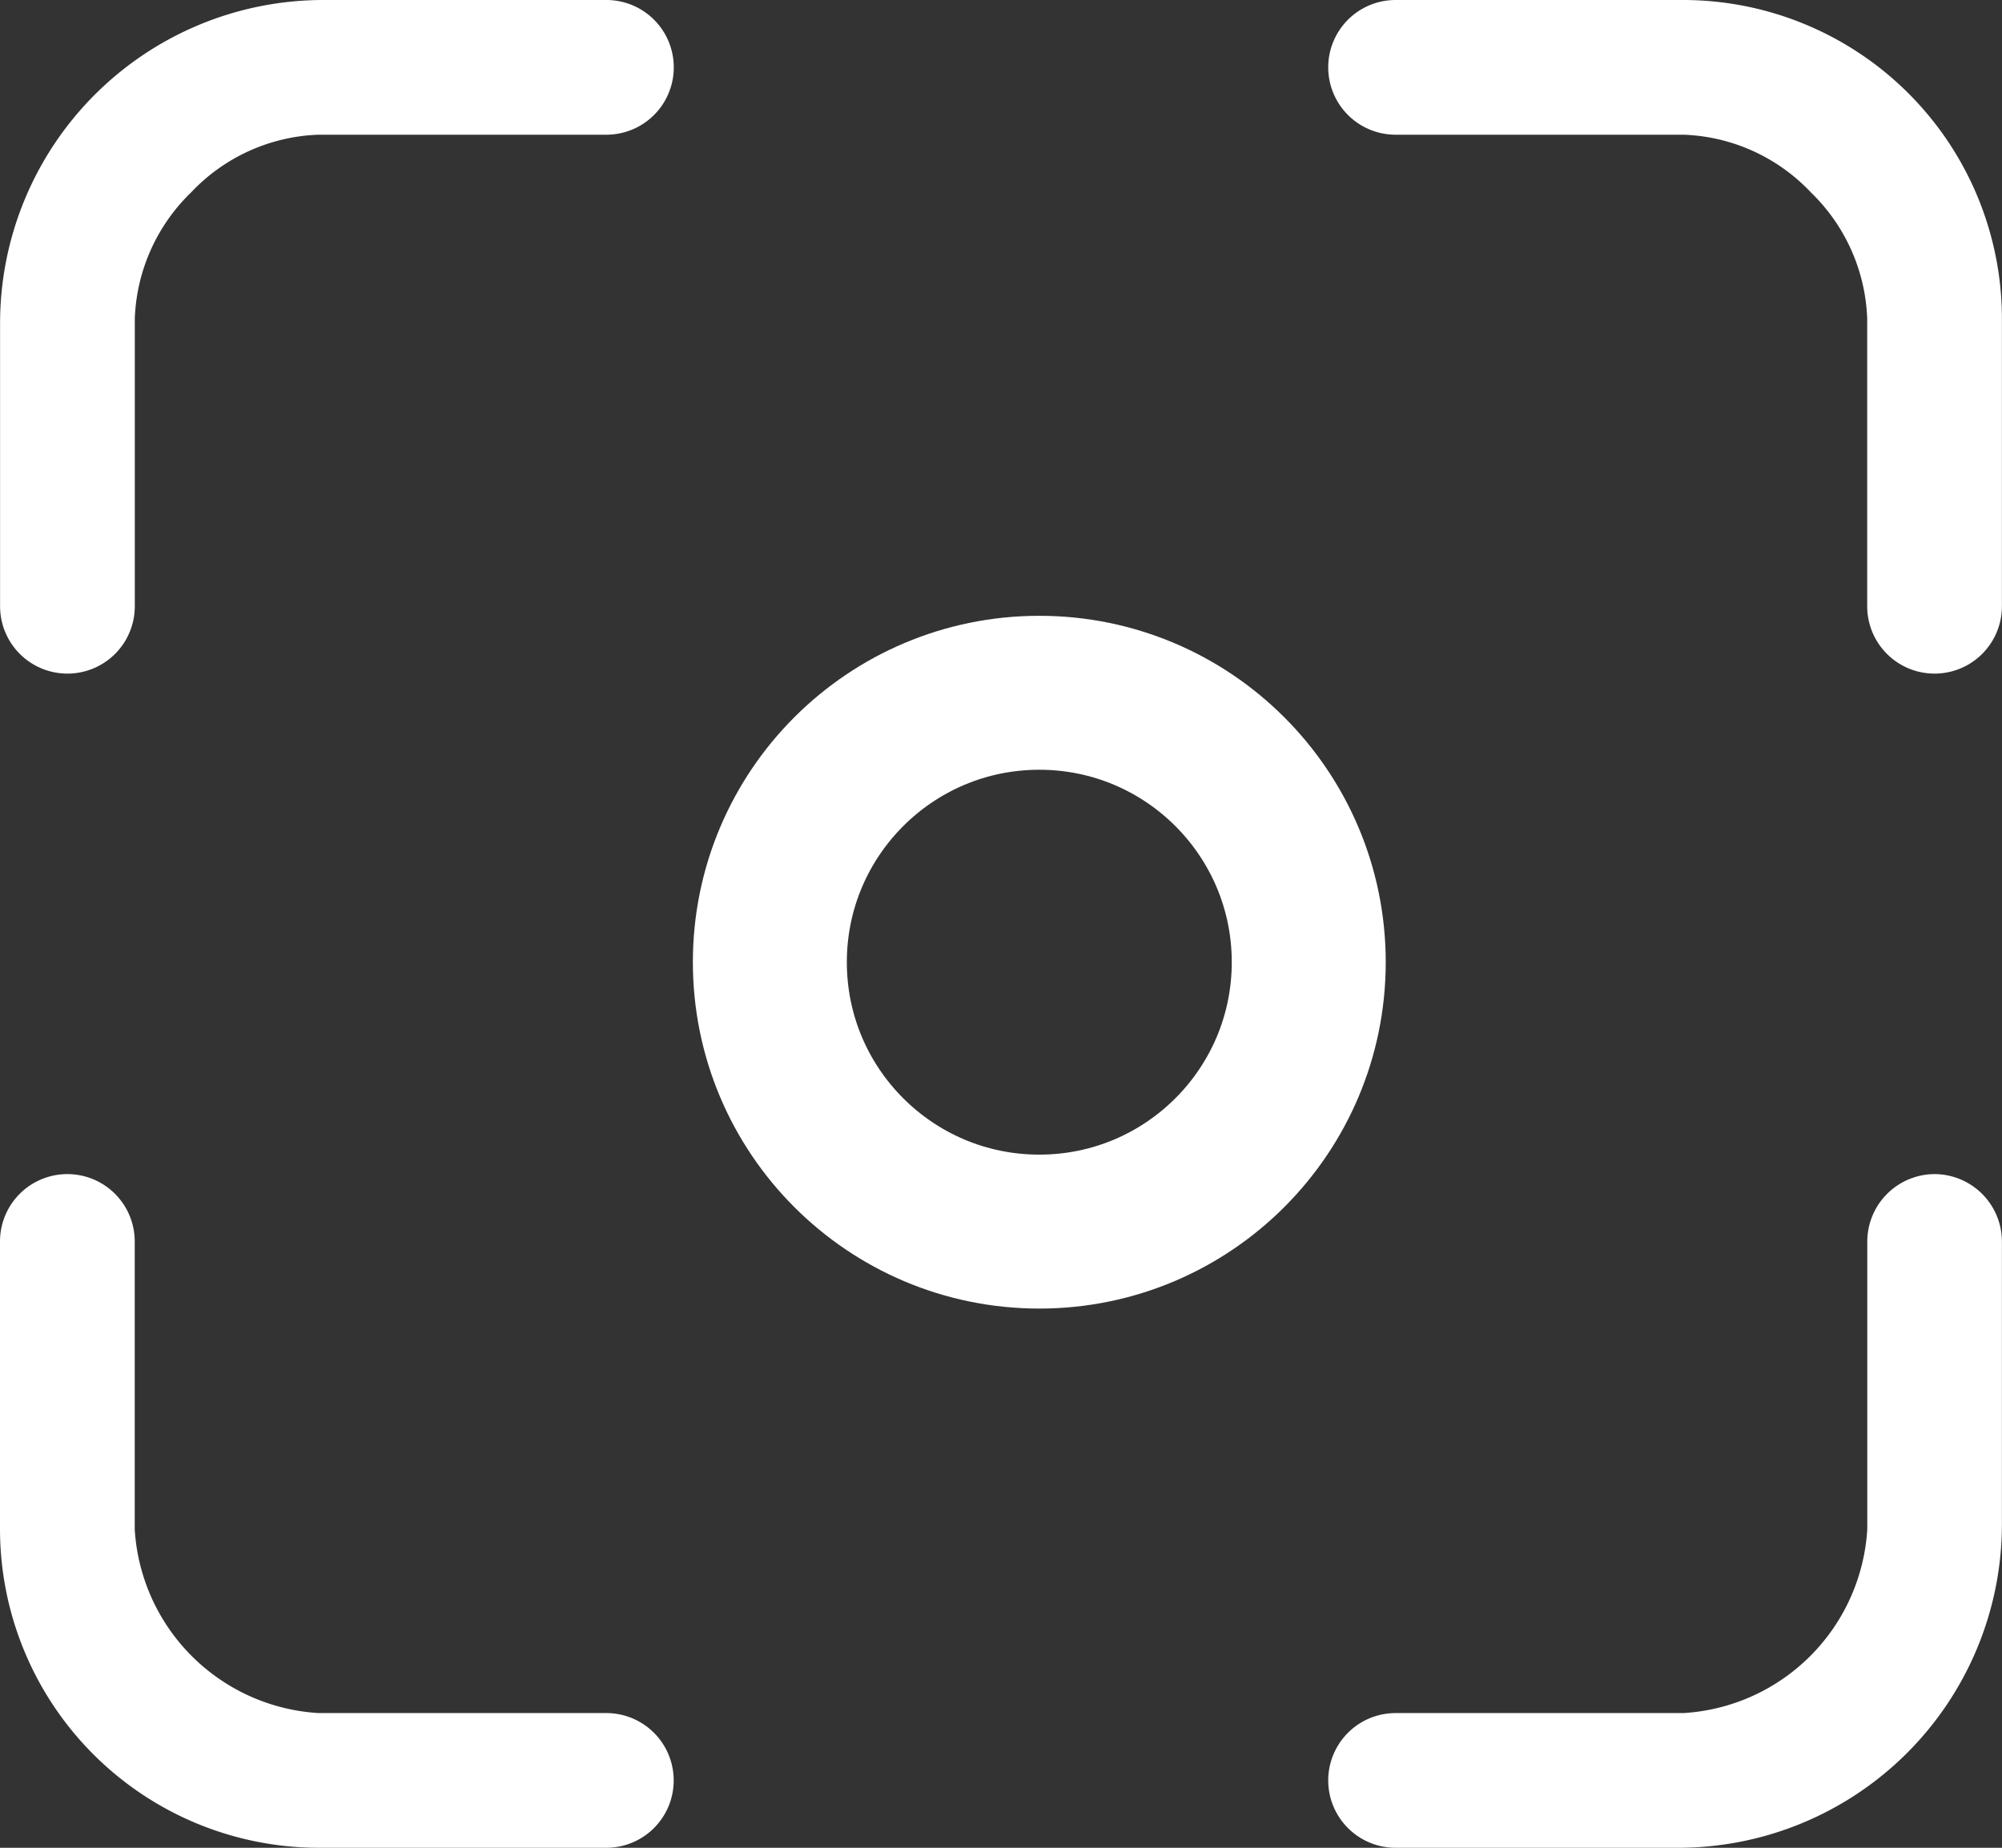 <svg xmlns="http://www.w3.org/2000/svg" width="26.005" height="24.005" viewBox="0 0 26.005 24.005"><rect x="0" y="0" width="26.005" height="24.005" fill="#333333" stroke="none"/><defs><style>.a{fill:#fff;}.b,.d{fill:none;}.b{stroke:#fff;stroke-width:2px;}.c{stroke:none;}</style></defs><g transform="translate(-20 -90)"><g transform="translate(20 90)"><path class="a" d="M11.252,4.5H7.576a4.2,4.2,0,0,0-4.2,4.2v3.676a.875.875,0,1,0,1.75,0V8.638A2.4,2.4,0,0,1,5.857,7a2.387,2.387,0,0,1,1.657-.75h3.738a.875.875,0,1,0,0-1.75Z" transform="translate(-3.375 -4.5)"/><path class="a" d="M27.395,4.5H23.656a.875.875,0,1,0,0,1.75h3.738A2.387,2.387,0,0,1,29.051,7a2.4,2.4,0,0,1,.731,1.638v3.738a.875.875,0,1,0,1.75,0V8.638A4.143,4.143,0,0,0,27.395,4.5Z" transform="translate(-5.528 -4.5)"/><path class="a" d="M11.252,28.658H7.513A2.545,2.545,0,0,1,5.125,26.27V22.531a.875.875,0,0,0-1.75,0V26.27a4.143,4.143,0,0,0,4.138,4.138h3.738a.875.875,0,1,0,0-1.75Z" transform="translate(-3.375 -6.403)"/><path class="a" d="M30.658,21.656a.878.878,0,0,0-.875.875V26.27a2.545,2.545,0,0,1-2.388,2.388H23.656a.875.875,0,1,0,0,1.75h3.676a4.206,4.206,0,0,0,4.2-4.2V22.531A.878.878,0,0,0,30.658,21.656Z" transform="translate(-5.528 -6.403)"/></g><g class="b" transform="translate(29 98)"><circle class="c" cx="4.5" cy="4.5" r="4.5"/><circle class="d" cx="4.5" cy="4.5" r="3.5"/></g></g></svg>